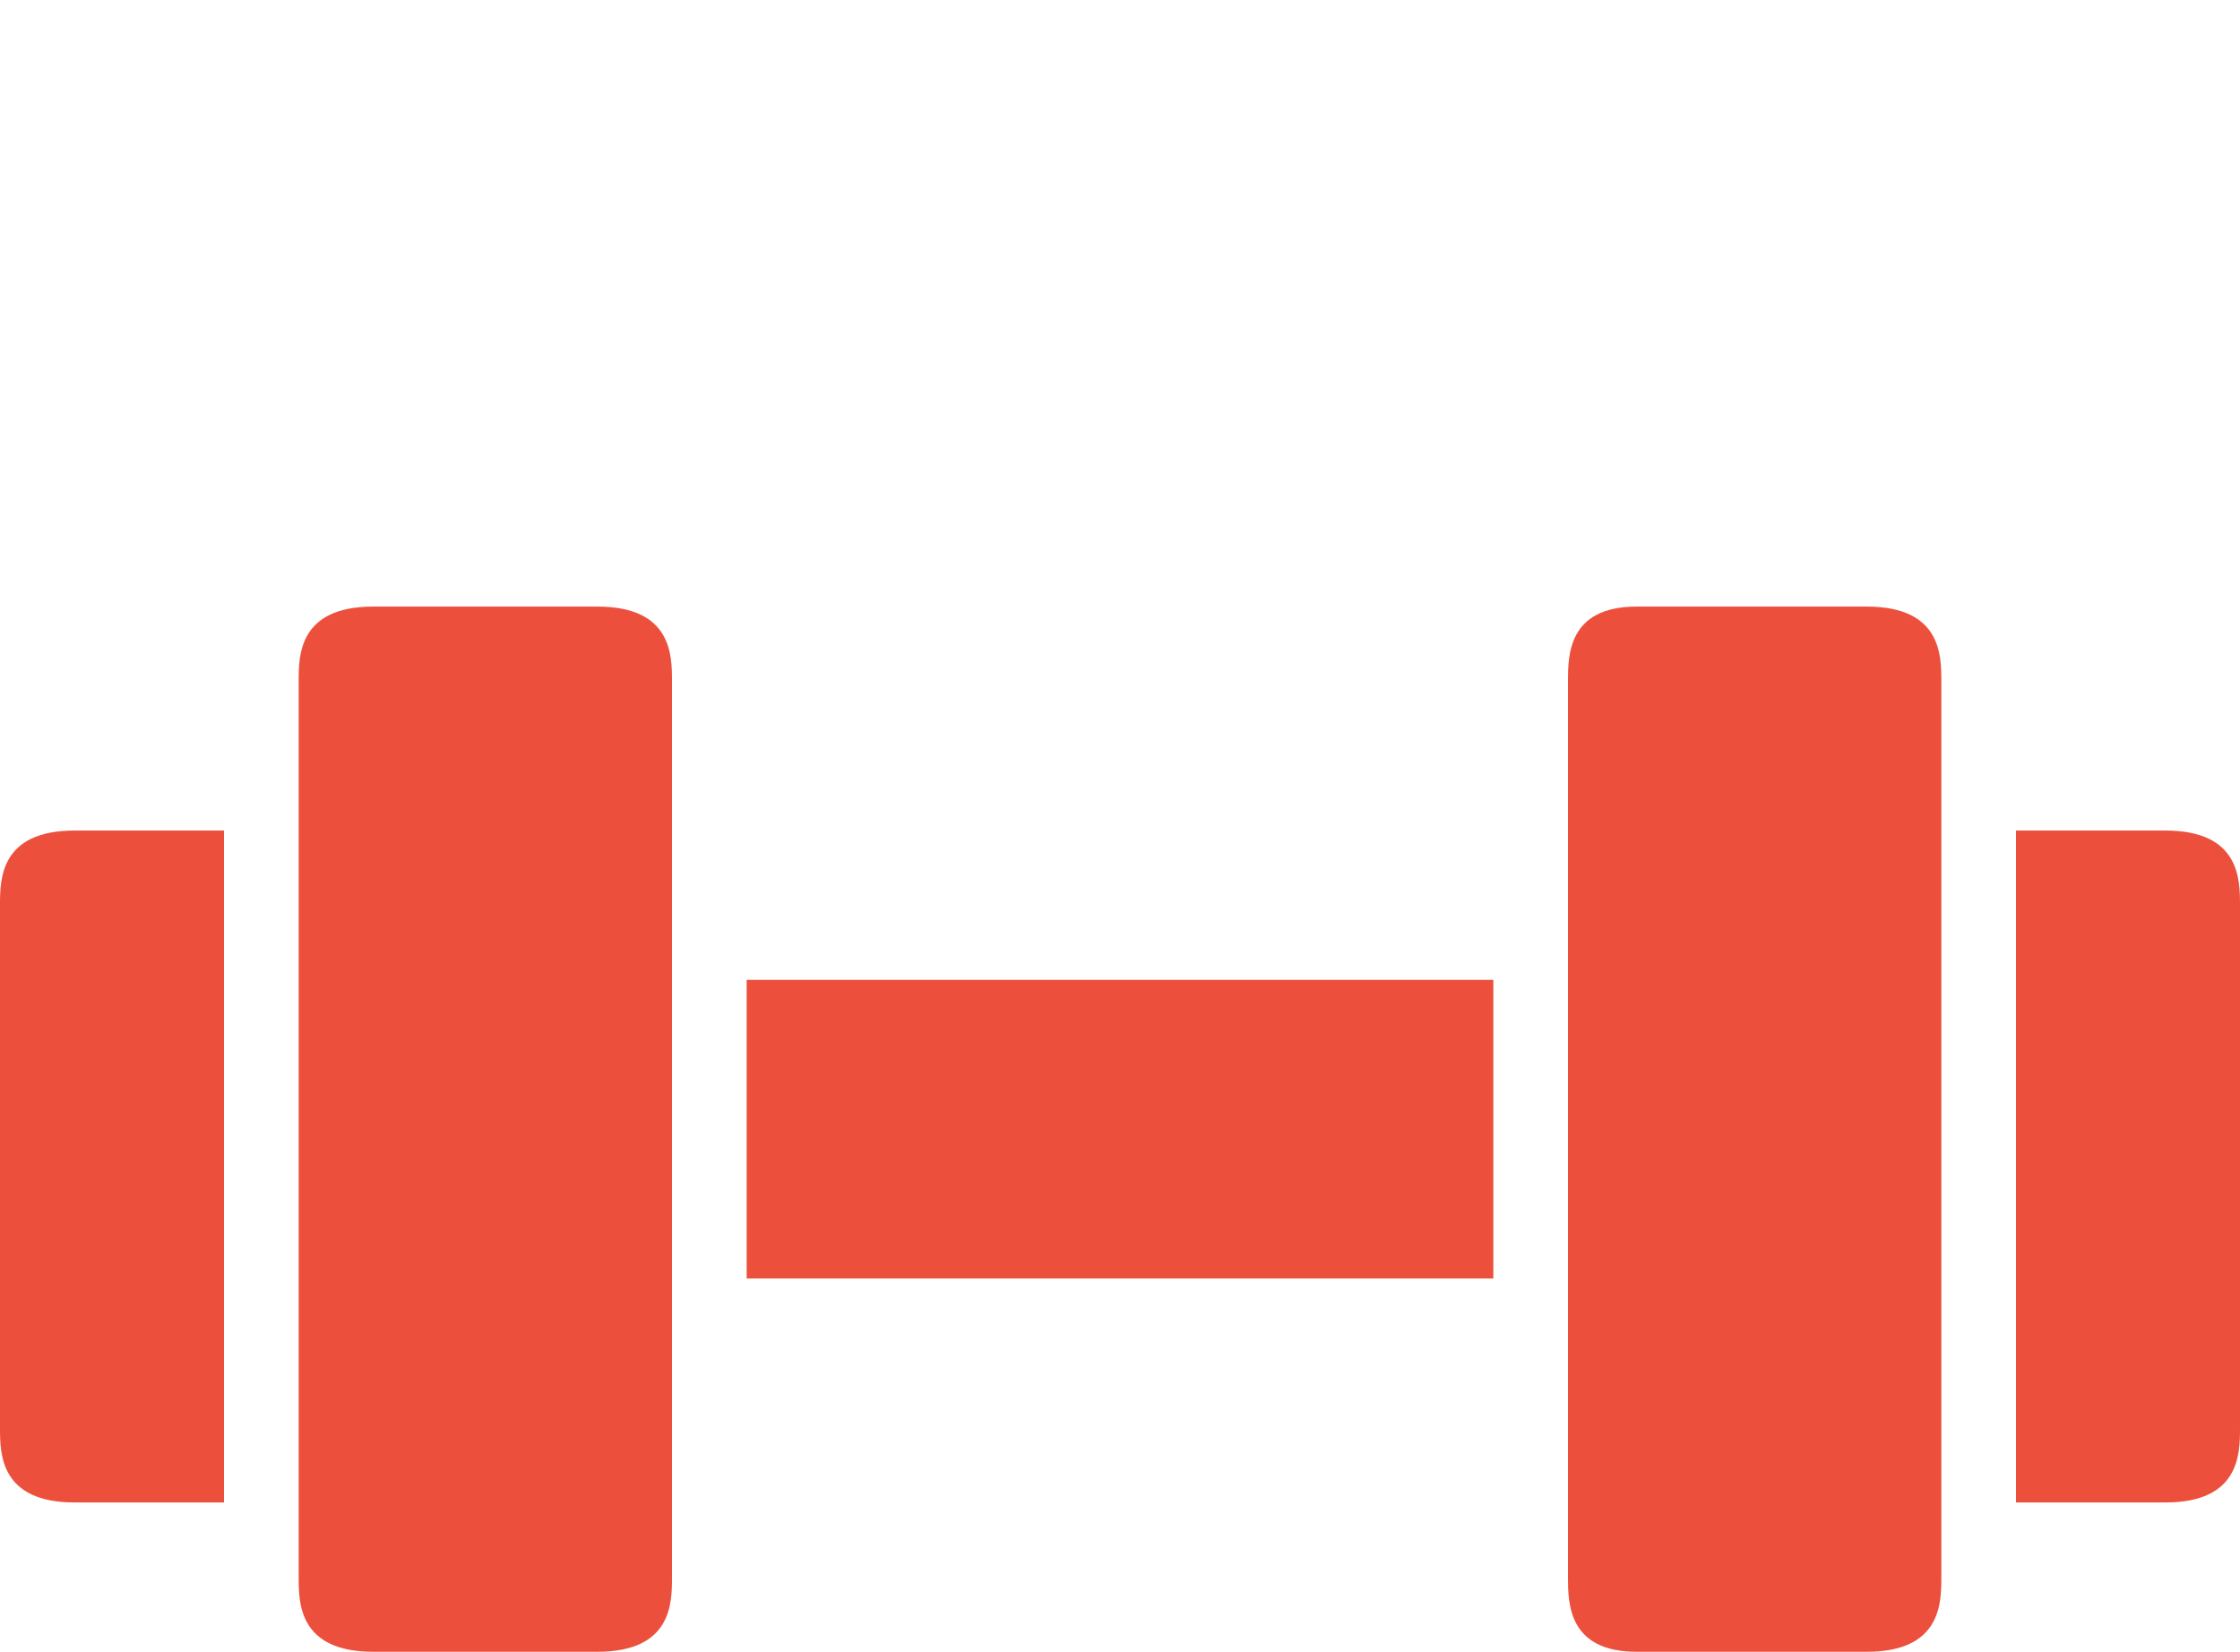 <?xml version="1.0" encoding="UTF-8" standalone="no"?><svg xmlns="http://www.w3.org/2000/svg" xmlns:xlink="http://www.w3.org/1999/xlink" fill="#ec503c" height="88.5" preserveAspectRatio="xMidYMid meet" version="1" viewBox="0.0 -0.5 120.0 88.5" width="120" zoomAndPan="magnify"><g id="change1_1"><path d="M0 0L0 0" fill="inherit" stroke="#449fdb"/></g><g id="change1_2"><path d="M12 44h-8c-4 0-4 2.616-4 4v28c0 1.384 0 4 4 4h8v-36z" fill="inherit"/></g><g id="change1_5"><path d="M40 52h40v16h-40v-16z" fill="inherit"/></g><g id="change1_6"><path d="M116 44h-8v36h8c4 0 4-2.616 4-4v-28c0-1.384 0-4-4-4z" fill="inherit"/></g><g id="change1_4"><path d="M36 53v-17c0-1.384 0-4-4-4h-12c-4 0-4 2.616-4 4v48c0 1.384 0 4 4 4h12c4 0 4-2.616 4-4v-31z" fill="inherit"/></g><g id="change1_3"><path d="M104 78v-42c0-1.384 0-4-4-4h-12.32c-3.68 0-3.68 2.616-3.68 4v48c0 1.384 0 4 3.68 4h12.32c4 0 4-2.616 4-4v-6z" fill="inherit"/></g></svg>